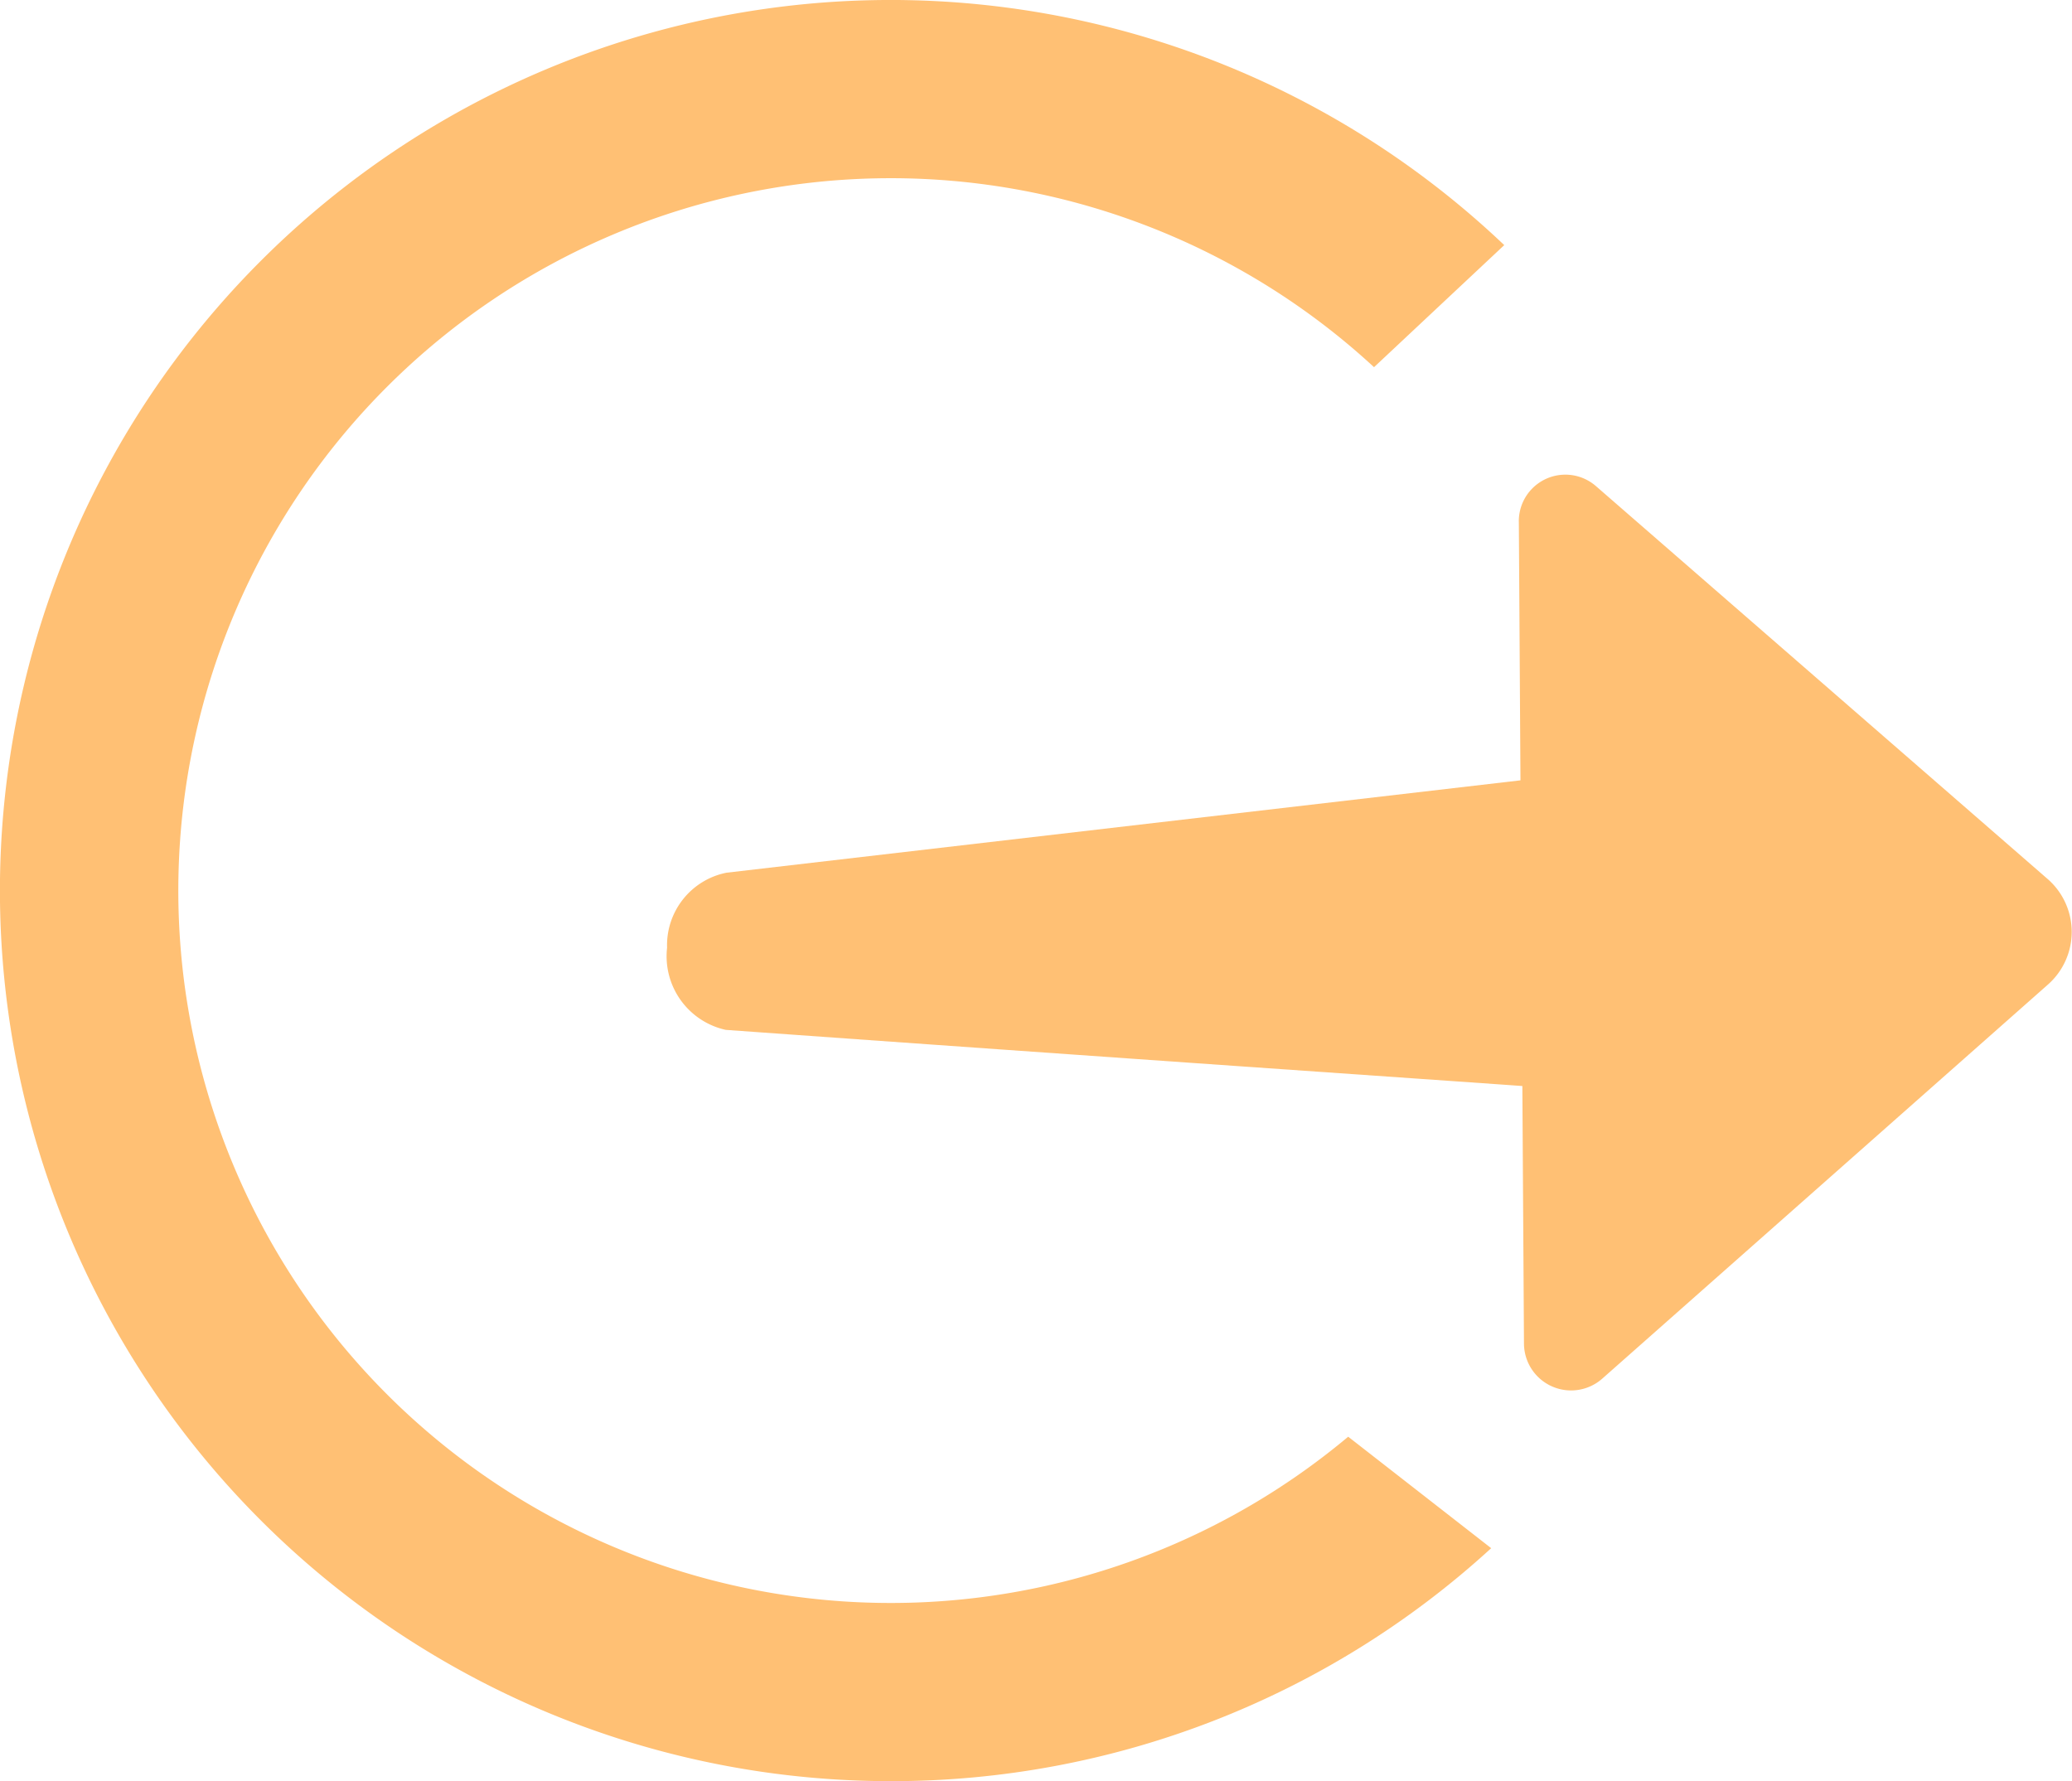 <svg xmlns="http://www.w3.org/2000/svg" width="29.517" height="25.375" viewBox="0 0 29.517 25.375">
  <g id="icon-linkgelb" transform="translate(-925 -4384)">
    <path id="Differenzmenge_2" data-name="Differenzmenge 2" d="M12.686,25.375A12.687,12.687,0,0,1,3.716,3.716a12.687,12.687,0,0,1,17.713-.224L19.574,5.231a10.149,10.149,0,1,0-.368,15.237l2.037,1.588A12.641,12.641,0,0,1,12.686,25.375Z" transform="translate(925 4384)" fill="#ffc074"/>
    <path id="Pfad_51" data-name="Pfad 51" d="M92.929,268.813l-6.438-5.6a.663.663,0,0,0-1.1.523l.023,3.667-11.311,1.316a1.053,1.053,0,0,0-.846,1.069,1.074,1.074,0,0,0,.836,1.17c5.57.4,10.251.721,11.348.8l.023,3.668a.671.671,0,0,0,1.116.5l6.352-5.617A1,1,0,0,0,92.929,268.813Z" transform="translate(861.246 4127.714)" fill="#ffc074"/>
  </g>
</svg>
